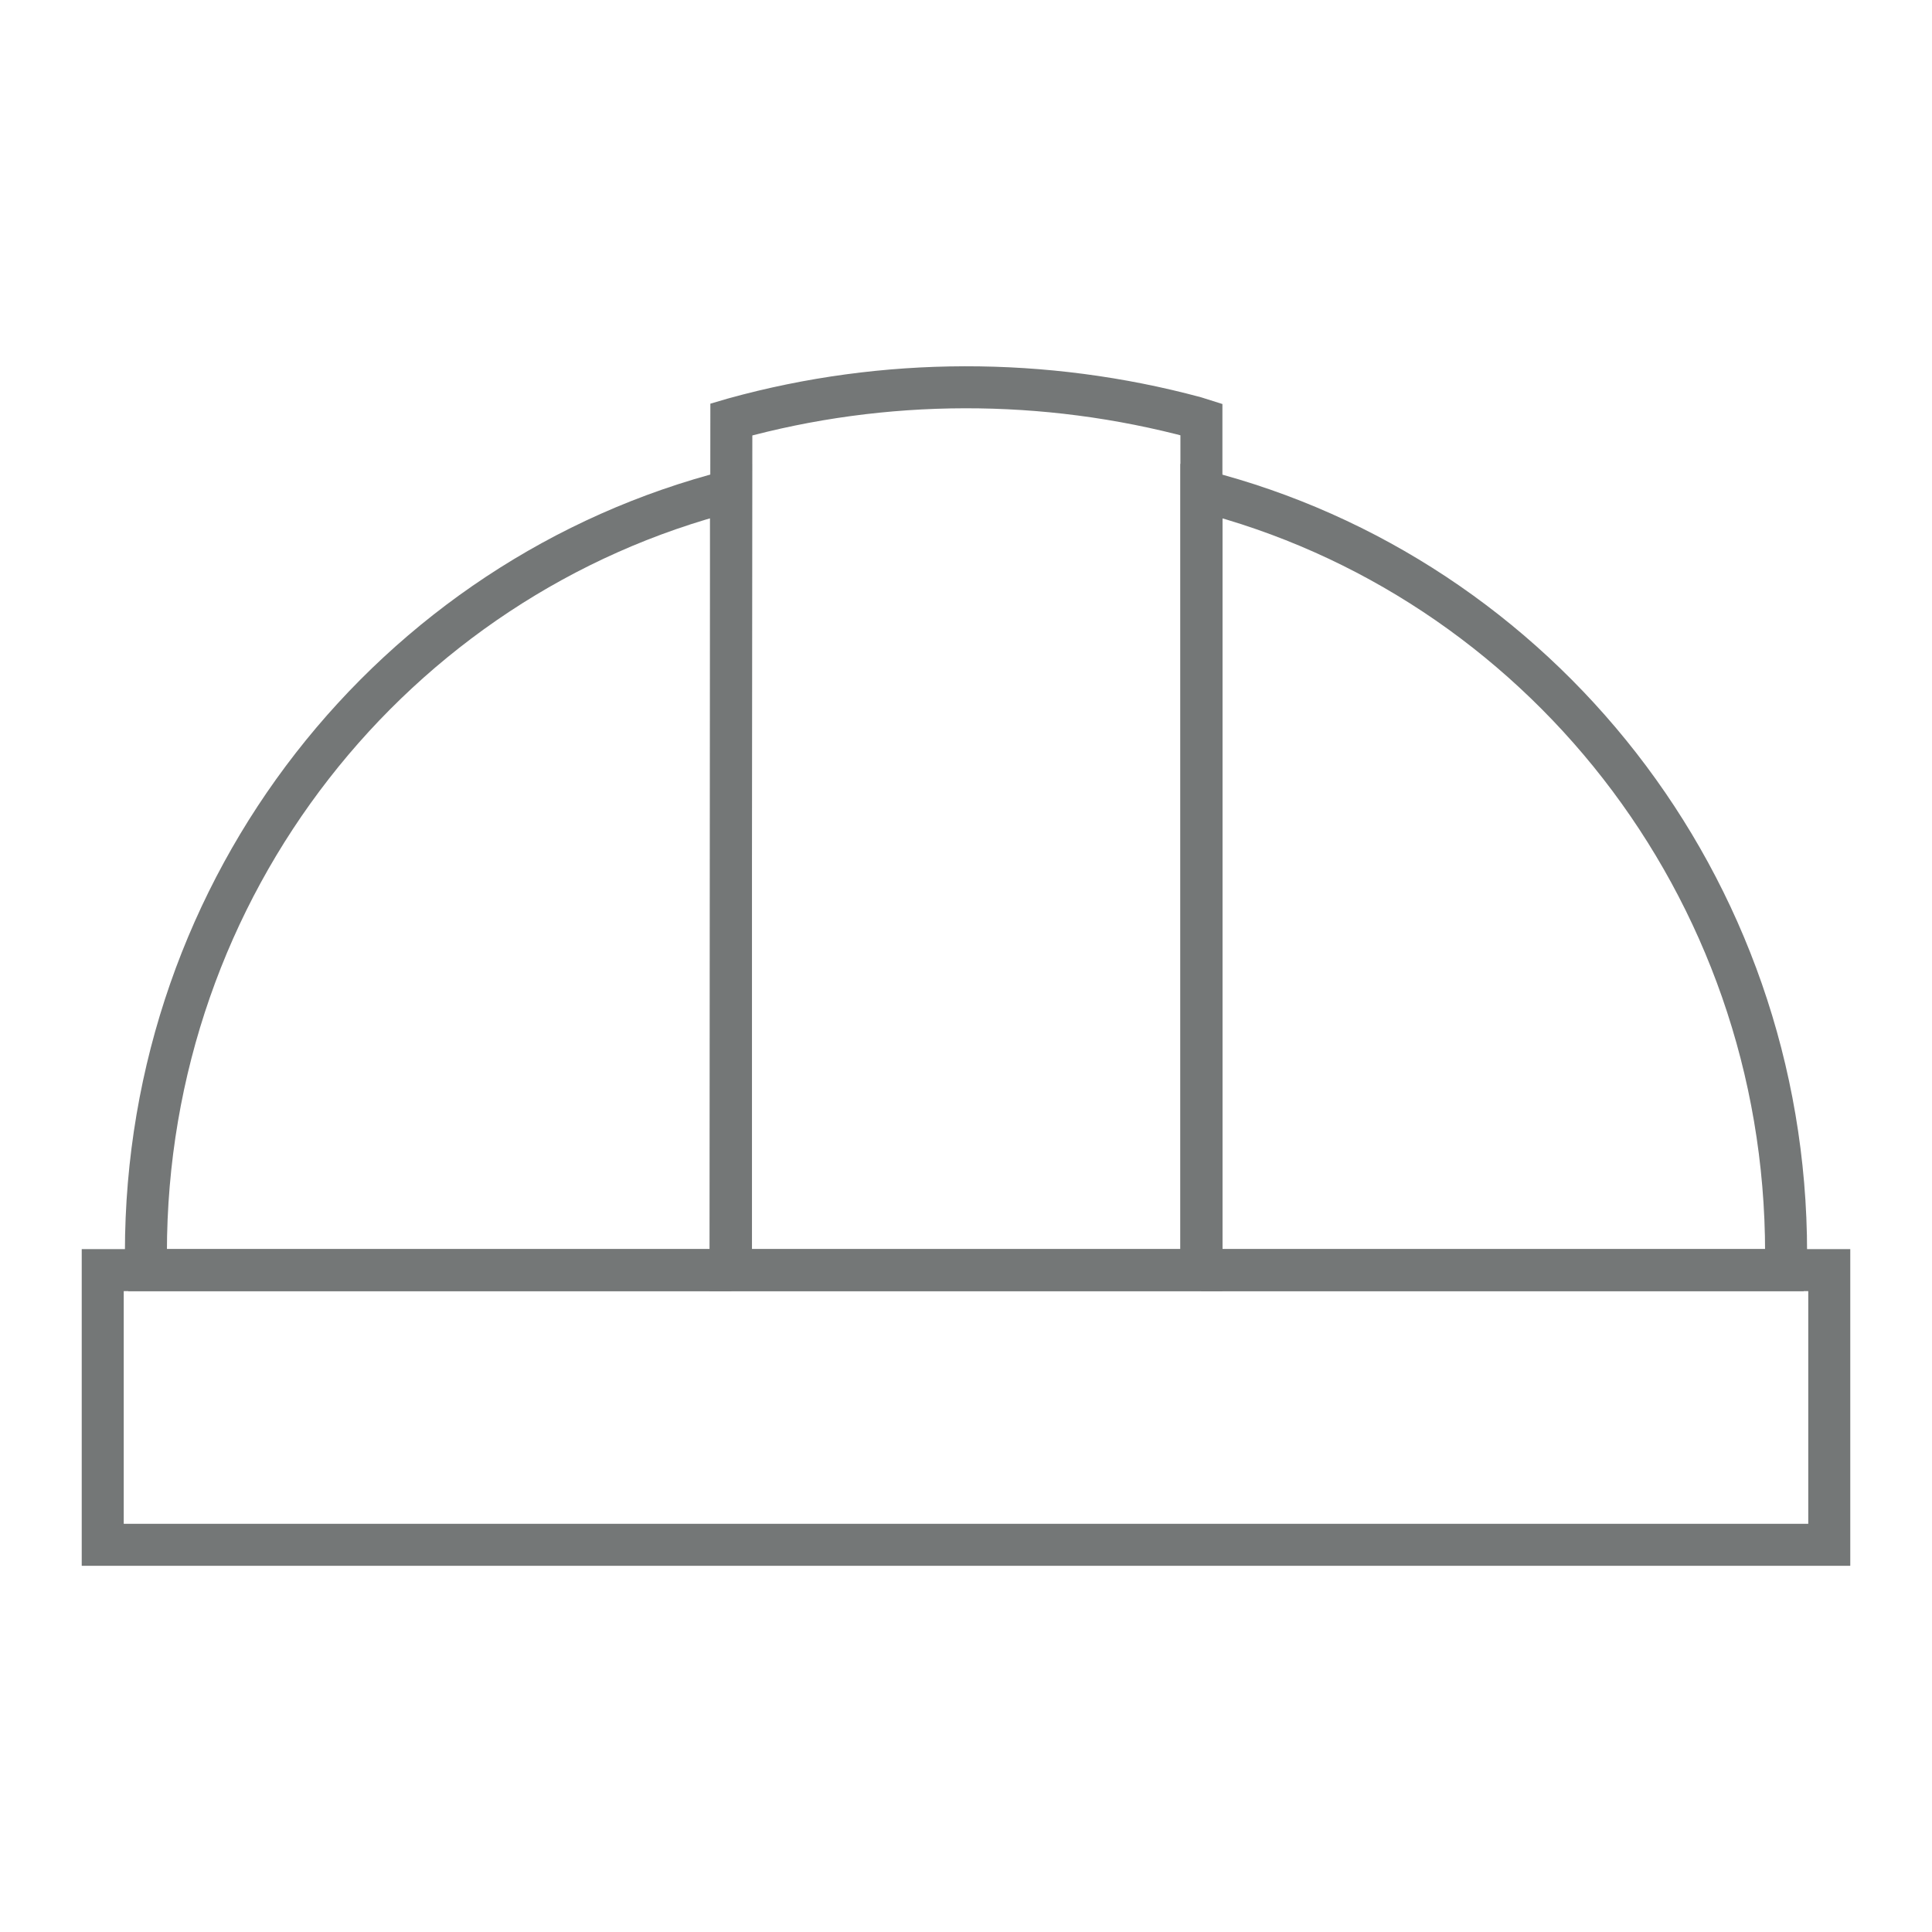 <svg width="46" height="46" viewBox="0 0 46 46" fill="none" xmlns="http://www.w3.org/2000/svg">
<path d="M28.605 9.986V30.241H17.394L17.413 9.986L17.478 9.967C21.057 8.977 24.878 8.977 28.456 9.939L28.605 9.986Z" stroke="#747777"/>
<path d="M43.554 30.241H2.446V36.781H43.554V30.241Z" stroke="#747777"/>
<path d="M17.404 30.241V11.686C9.397 13.723 3.474 21.066 3.474 29.829C3.474 29.97 3.474 30.1 3.493 30.241H17.413H17.404Z" stroke="#747777"/>
<path d="M28.605 30.241V11.686C36.603 13.723 42.526 21.066 42.526 29.829C42.526 29.97 42.526 30.1 42.507 30.241H28.596H28.605Z" stroke="#747777"/>
</svg>

